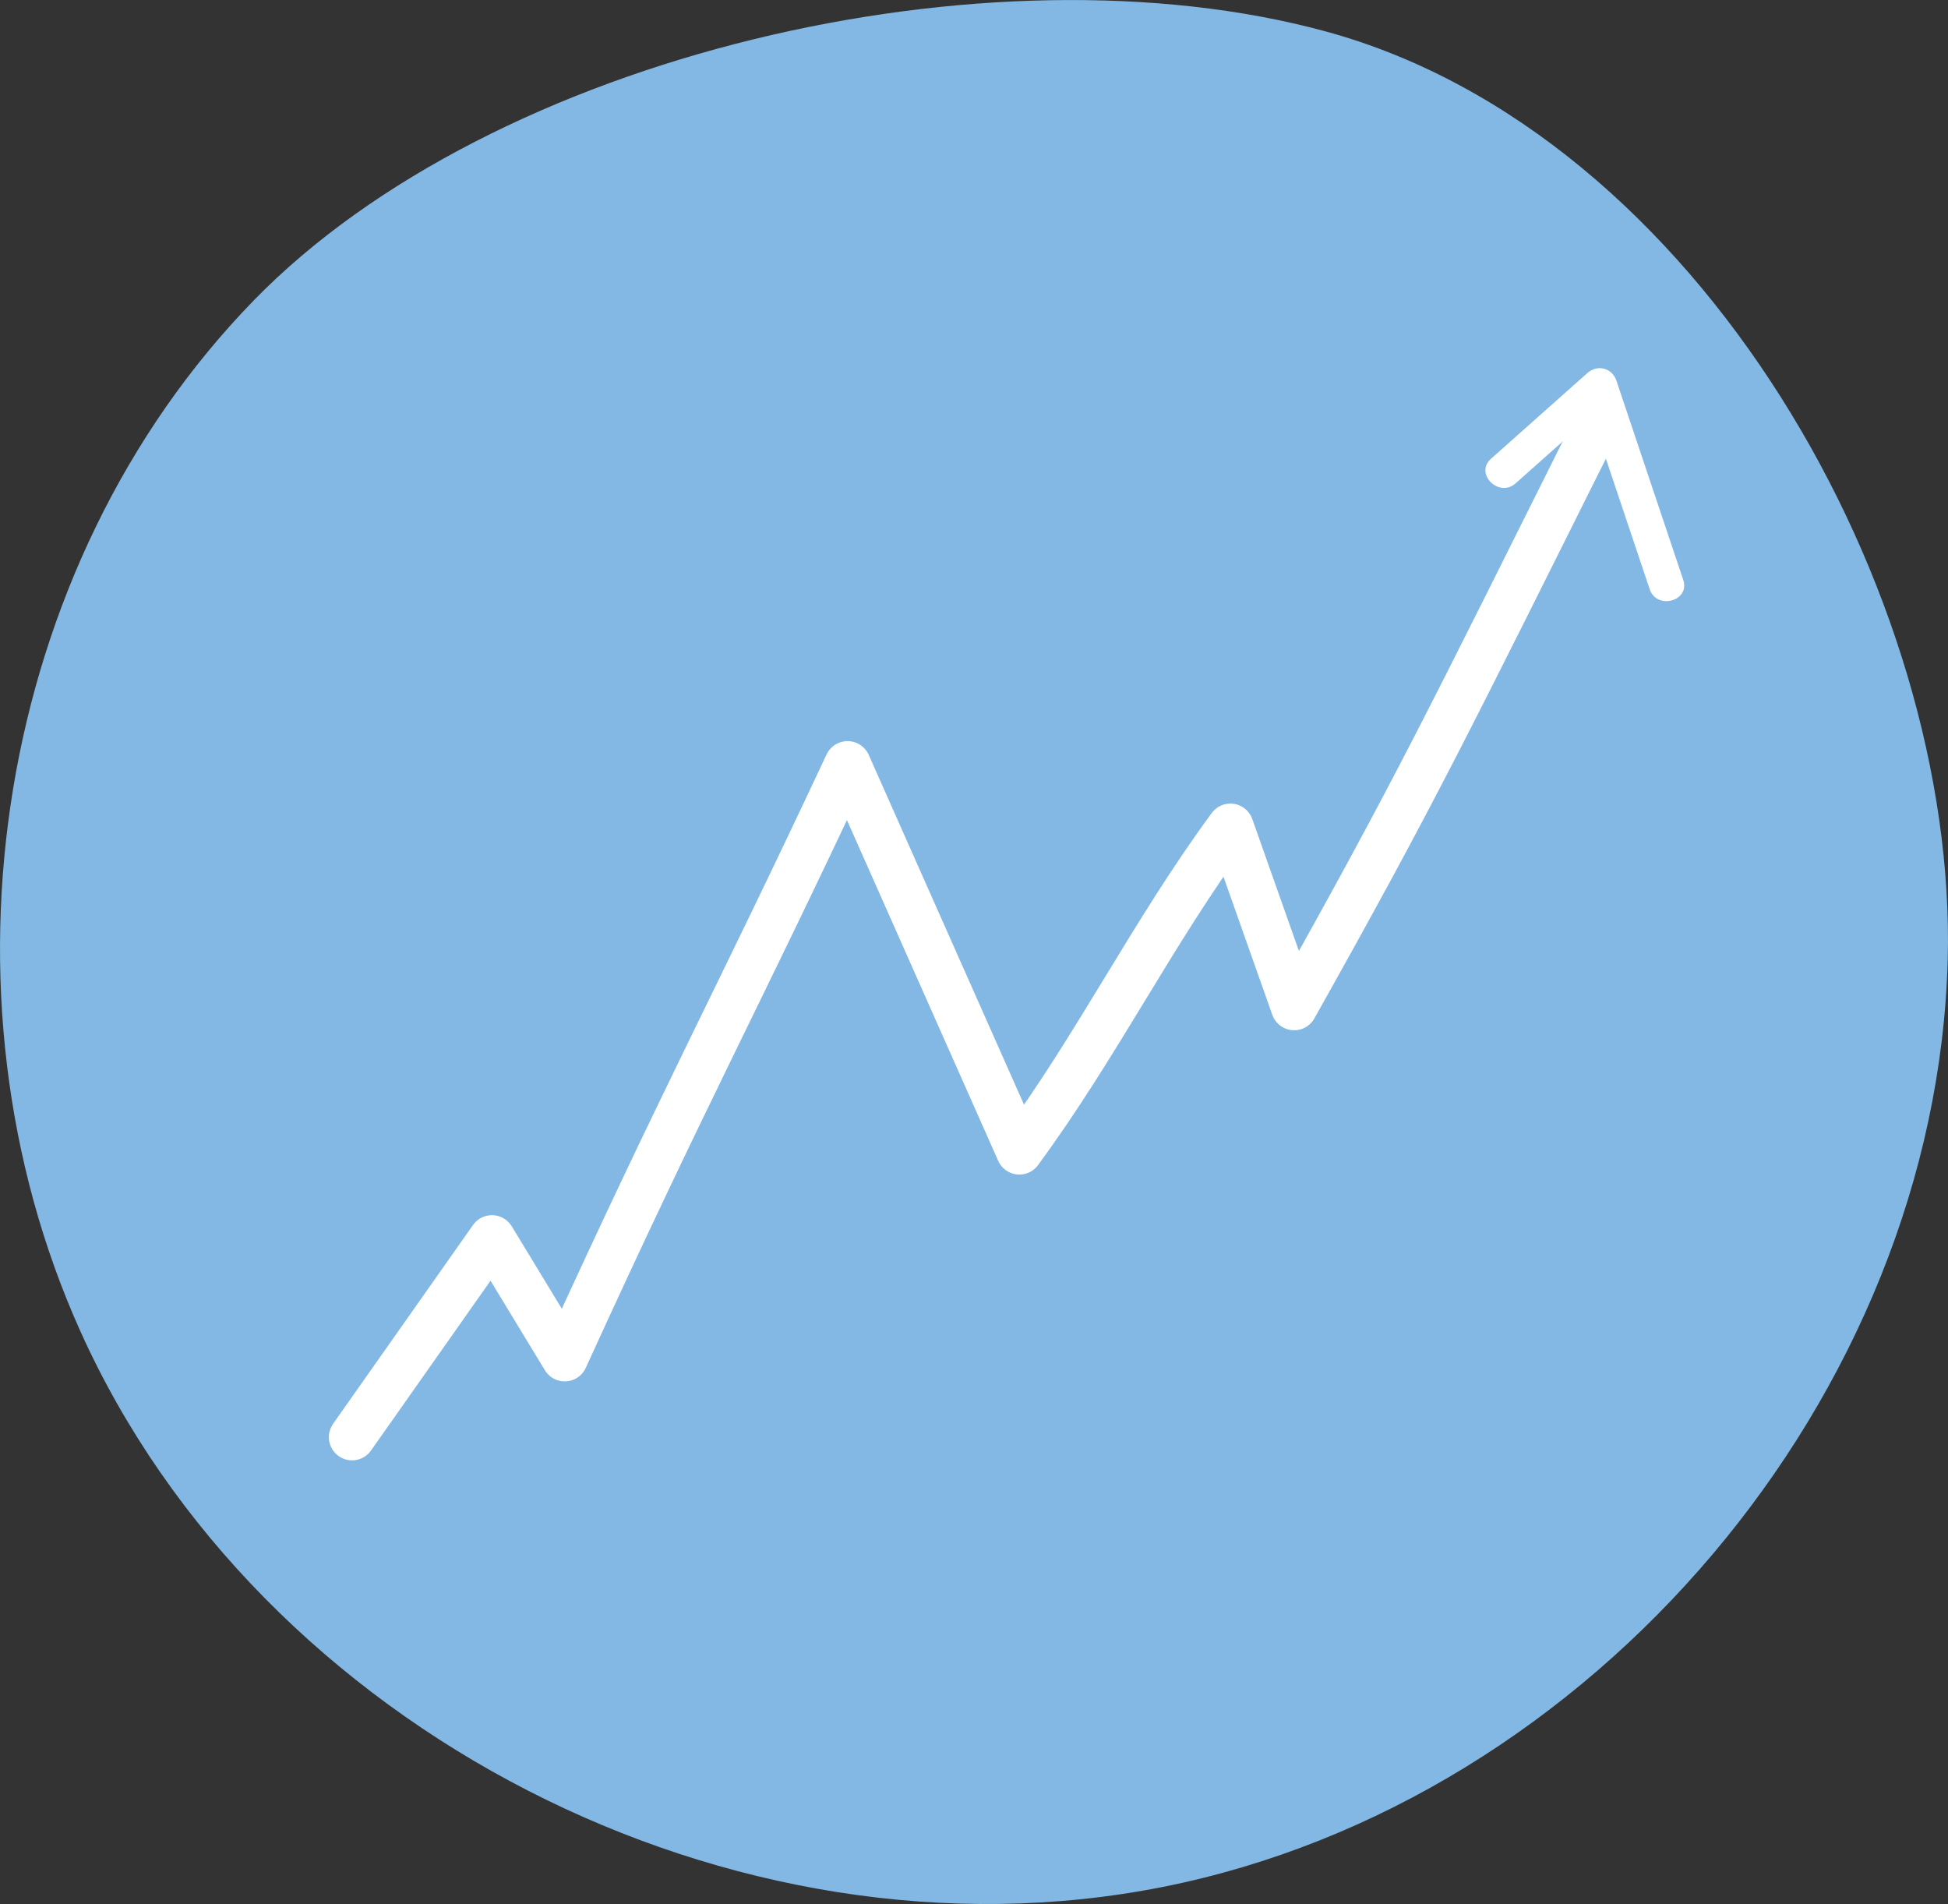 <svg xmlns="http://www.w3.org/2000/svg" xmlns:xlink="http://www.w3.org/1999/xlink" id="Layer_1" data-name="Layer 1" viewBox="0 0 209.98 205.19"><rect x="0" y="0" width="209.98" height="205.19" fill="#333333" stroke="none"/><defs><style>      .cls-1, .cls-2, .cls-3 {        fill: none;      }      .cls-4 {        fill: #fff;      }      .cls-5 {        fill: #82b8e3;      }      .cls-2 {        stroke: #fff;        stroke-linecap: round;        stroke-linejoin: round;        stroke-width: 5px;      }      .cls-3 {        clip-path: url(#clippath);      }    </style><clipPath id="clippath"><rect class="cls-1" width="209.98" height="205.19"></rect></clipPath></defs><g id="Group_304" data-name="Group 304"><g id="Component_1_90" data-name="Component 1 90"><g class="cls-3"><g id="Group_13" data-name="Group 13"><path id="Path_9" data-name="Path 9" class="cls-5" d="m27.34,32.39C-.53,61.02-7.71,107.1,8.66,143.46c19.32,42.92,70.36,69.11,116.7,59.89,46.34-9.22,83.34-52.92,84.59-99.93,1.04-39.34-26.7-89.07-67.11-100.05C106.66-6.46,53.18,5.84,27.33,32.4"></path></g></g></g></g><path class="cls-2" d="m37.95,154.88c8.03-11.4,7.06-10.02,15.08-21.42,2.61,4.3,5.23,8.61,7.84,12.91,13.02-28.53,18.38-38.15,30.49-64,6.72,15.13,11.8,26.58,18.52,41.71,8.47-11.53,14.28-23.45,22.75-34.98,3.19,9.01,3.69,10.42,6.87,19.43,13.17-23.48,16.28-30.02,33.03-63.54"></path><path class="cls-4" d="m163.36,52.1c3.46-3.08,6.92-6.16,10.39-9.24l-3.13-.83c2.4,7.15,4.8,14.31,7.2,21.46.76,2.28,4.39,1.3,3.62-1-2.4-7.15-4.8-14.31-7.2-21.46-.46-1.38-2.05-1.79-3.13-.83-3.46,3.08-6.92,6.16-10.39,9.24-1.81,1.61.85,4.25,2.65,2.65h0Z"></path></svg>